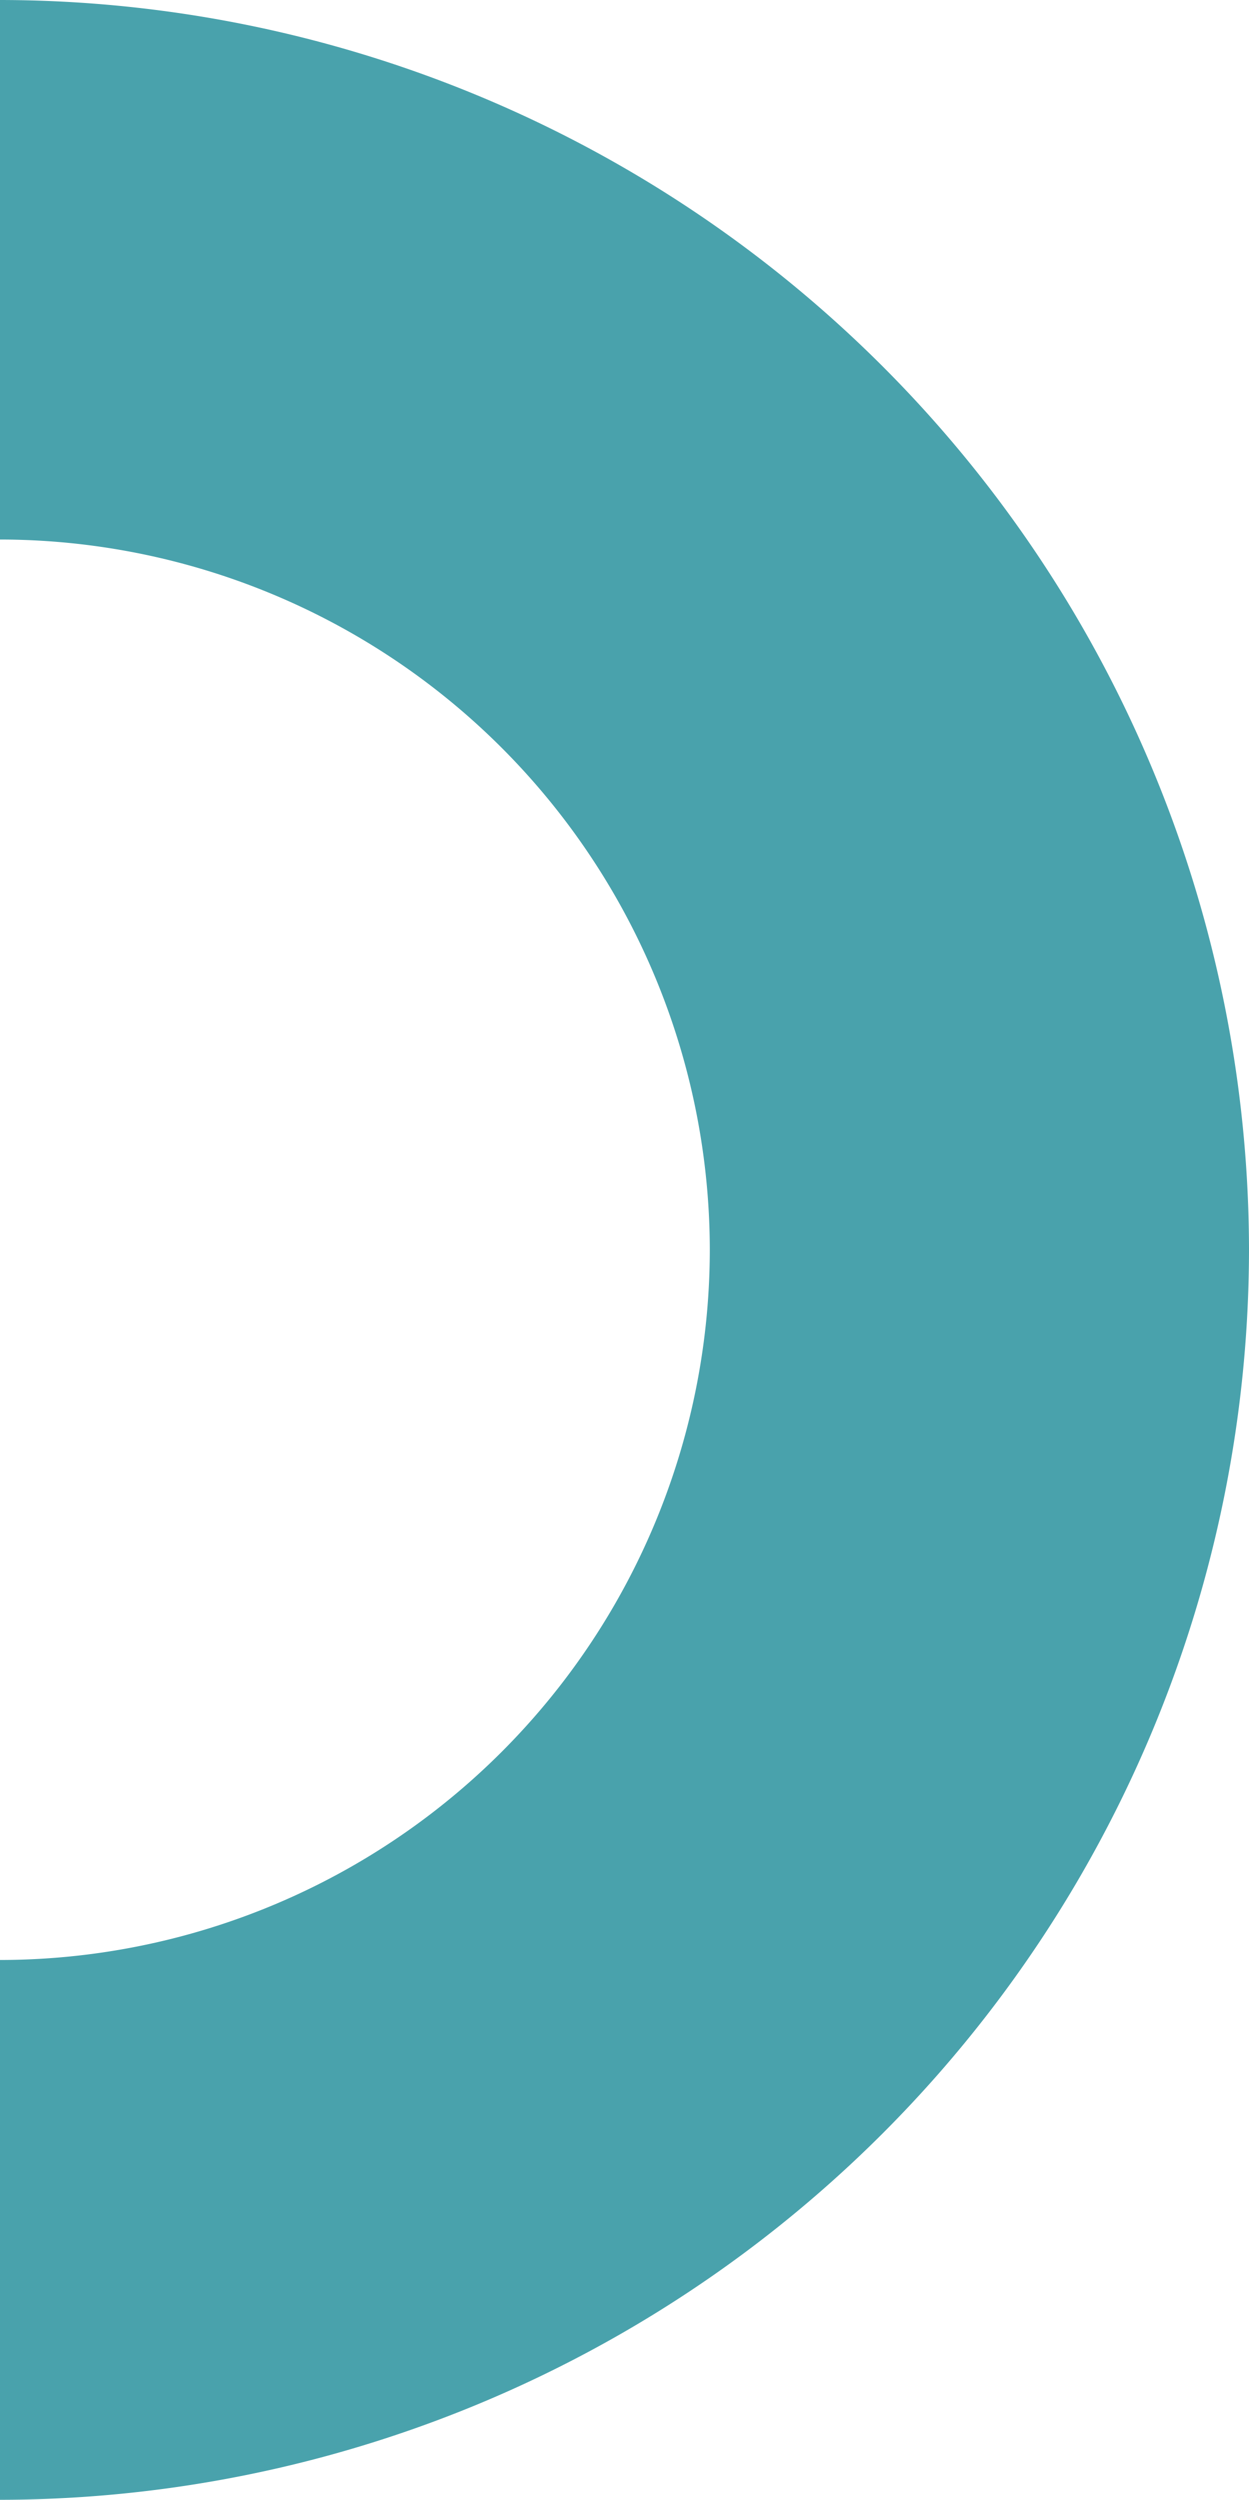 <svg xmlns="http://www.w3.org/2000/svg" width="44.881" height="89.773" viewBox="0 0 44.881 89.773">
  <path id="Path_509" data-name="Path 509" d="M44.881,44.881A44.934,44.934,0,0,1,0,89.773V70.387A25.527,25.527,0,0,0,25.506,44.881,25.537,25.537,0,0,0,0,19.375V0A44.934,44.934,0,0,1,44.881,44.881Z" fill="#49a2ac"/>
</svg>
